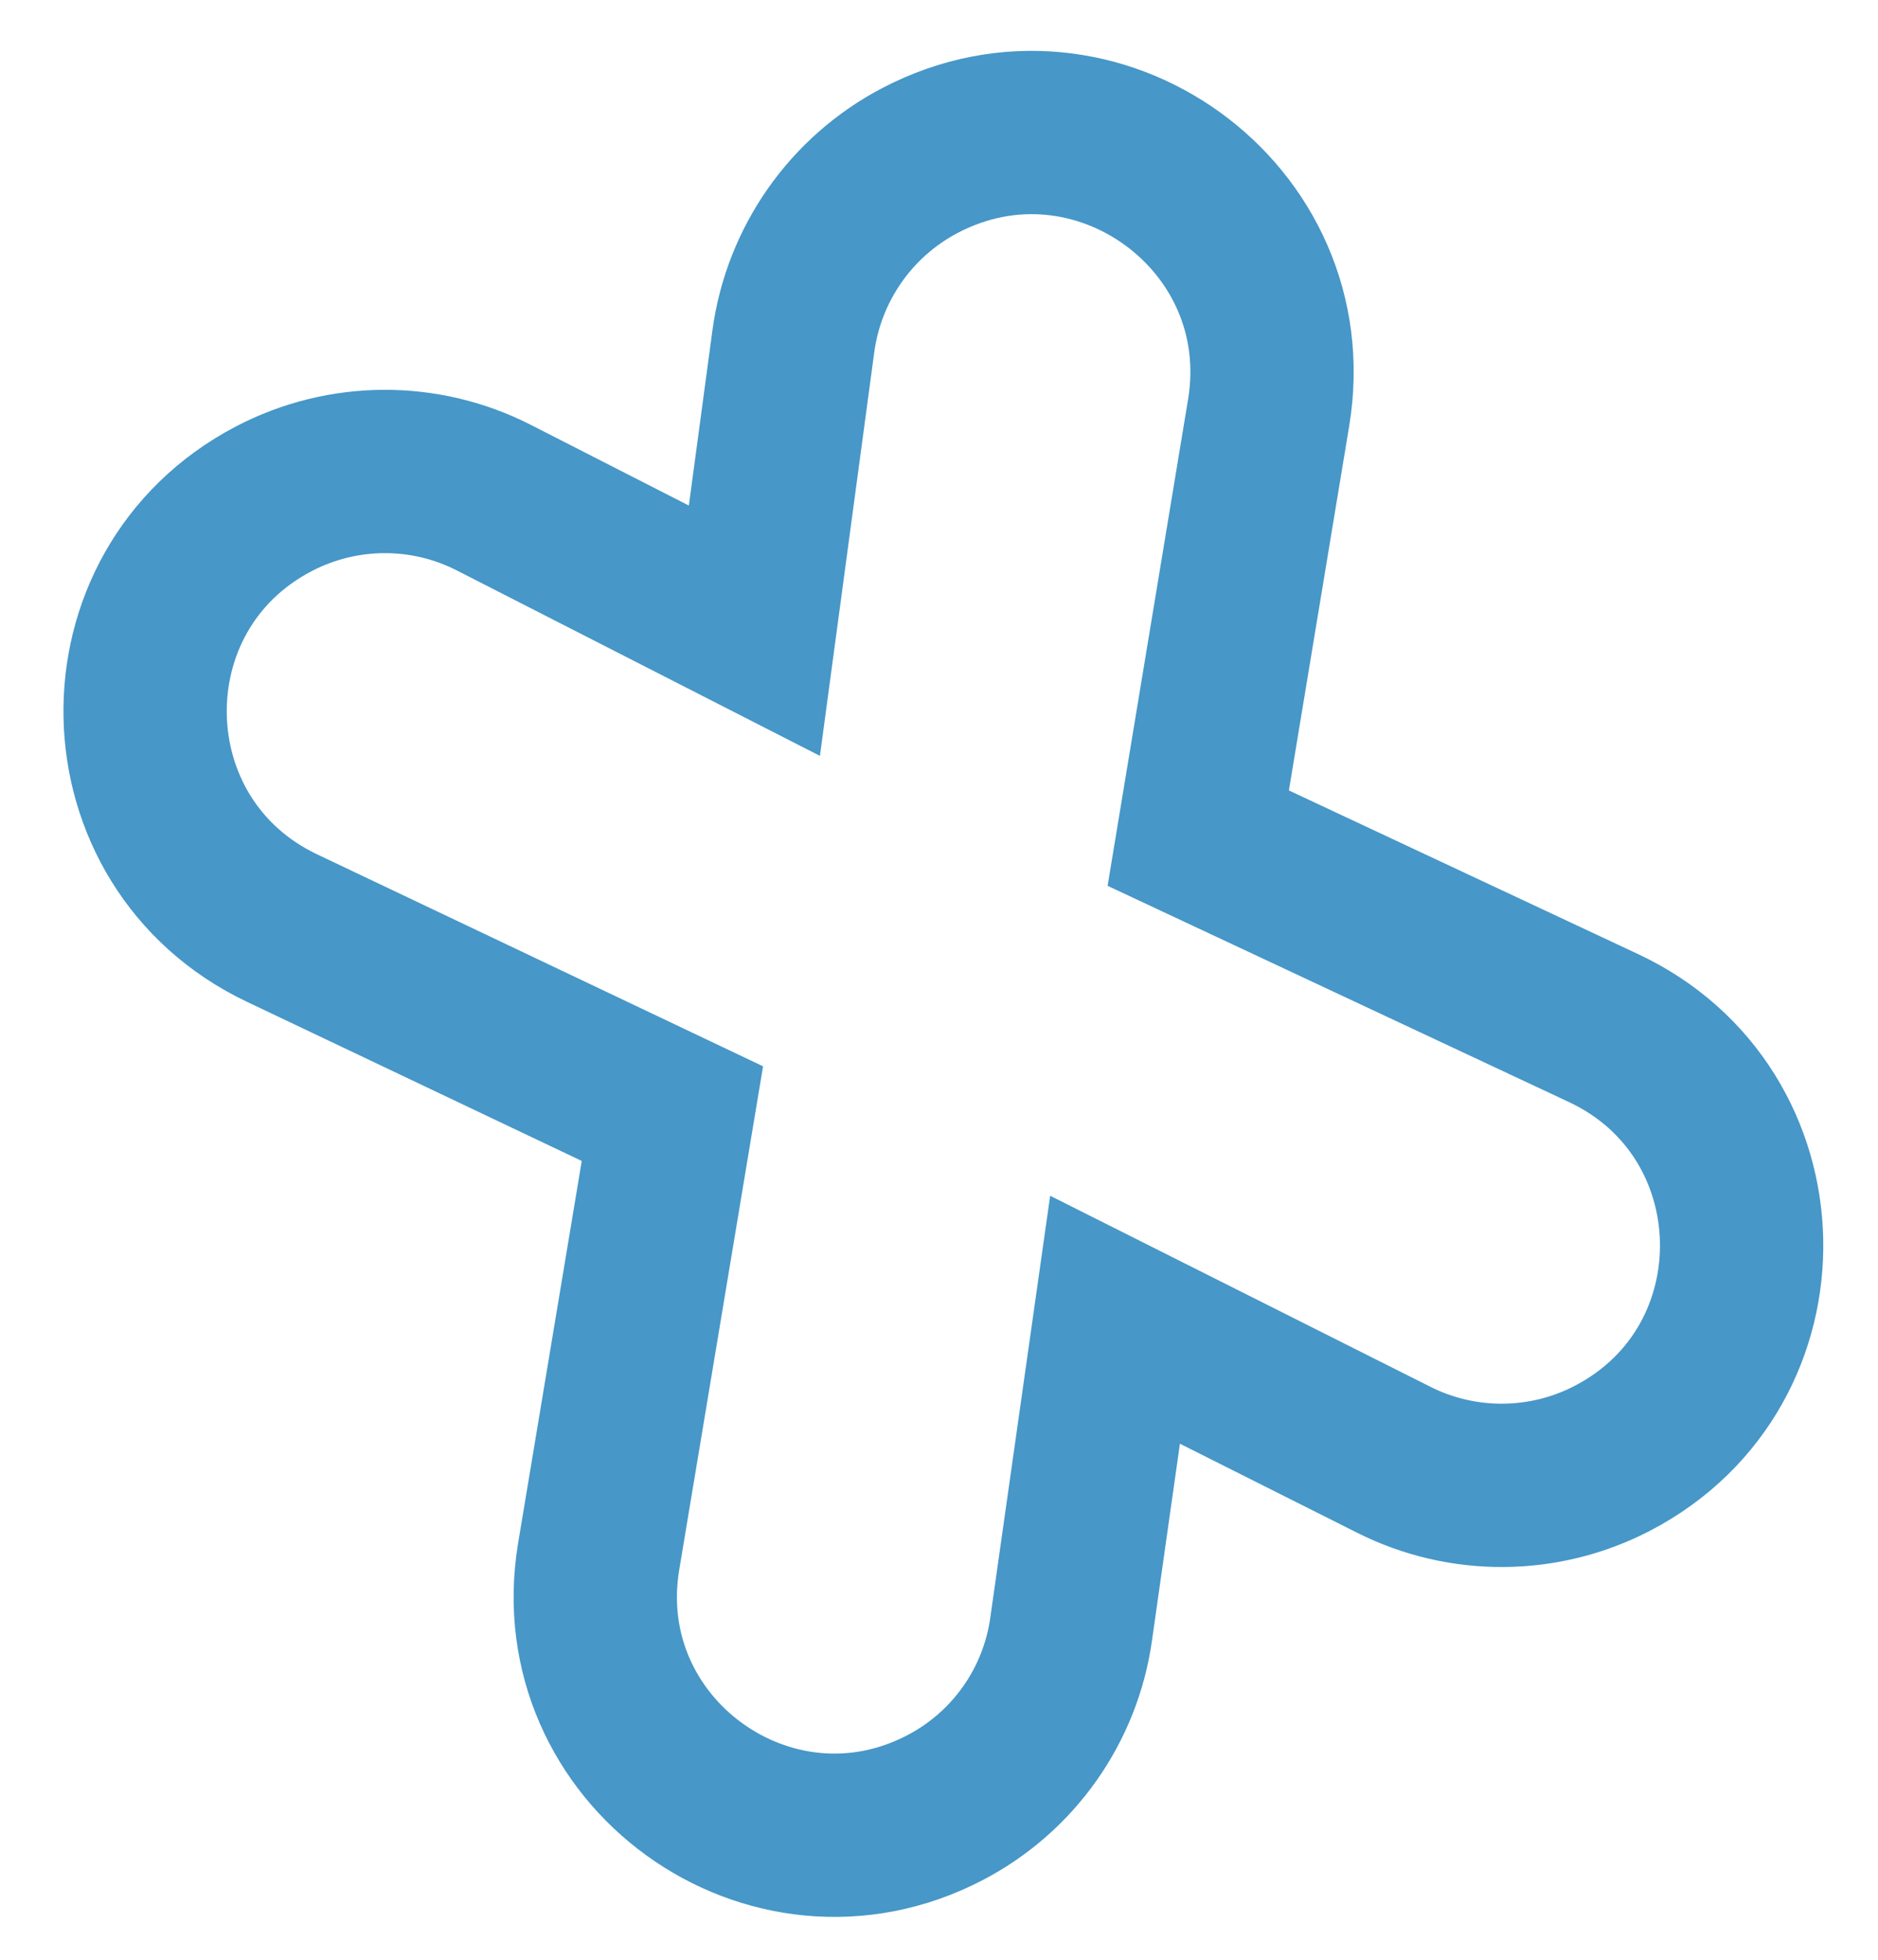 <svg width="23" height="24" viewBox="0 0 23 24" fill="none" xmlns="http://www.w3.org/2000/svg">
<path d="M13.118 19.953L13.656 16.162L17.072 17.878C17.917 18.302 18.915 18.294 19.754 17.855C21.908 16.728 21.839 13.621 19.638 12.59L14.675 10.264L15.537 5.054C15.934 2.657 13.421 0.838 11.268 1.965C10.422 2.408 9.844 3.234 9.716 4.18L9.239 7.724L6.051 6.096C5.203 5.662 4.197 5.667 3.352 6.109C1.206 7.232 1.266 10.325 3.453 11.365L8.235 13.638L7.332 19.061C6.936 21.445 9.436 23.256 11.578 22.135C12.413 21.698 12.986 20.886 13.118 19.953Z" stroke="#4797C8" stroke-width="2"/>
</svg>
